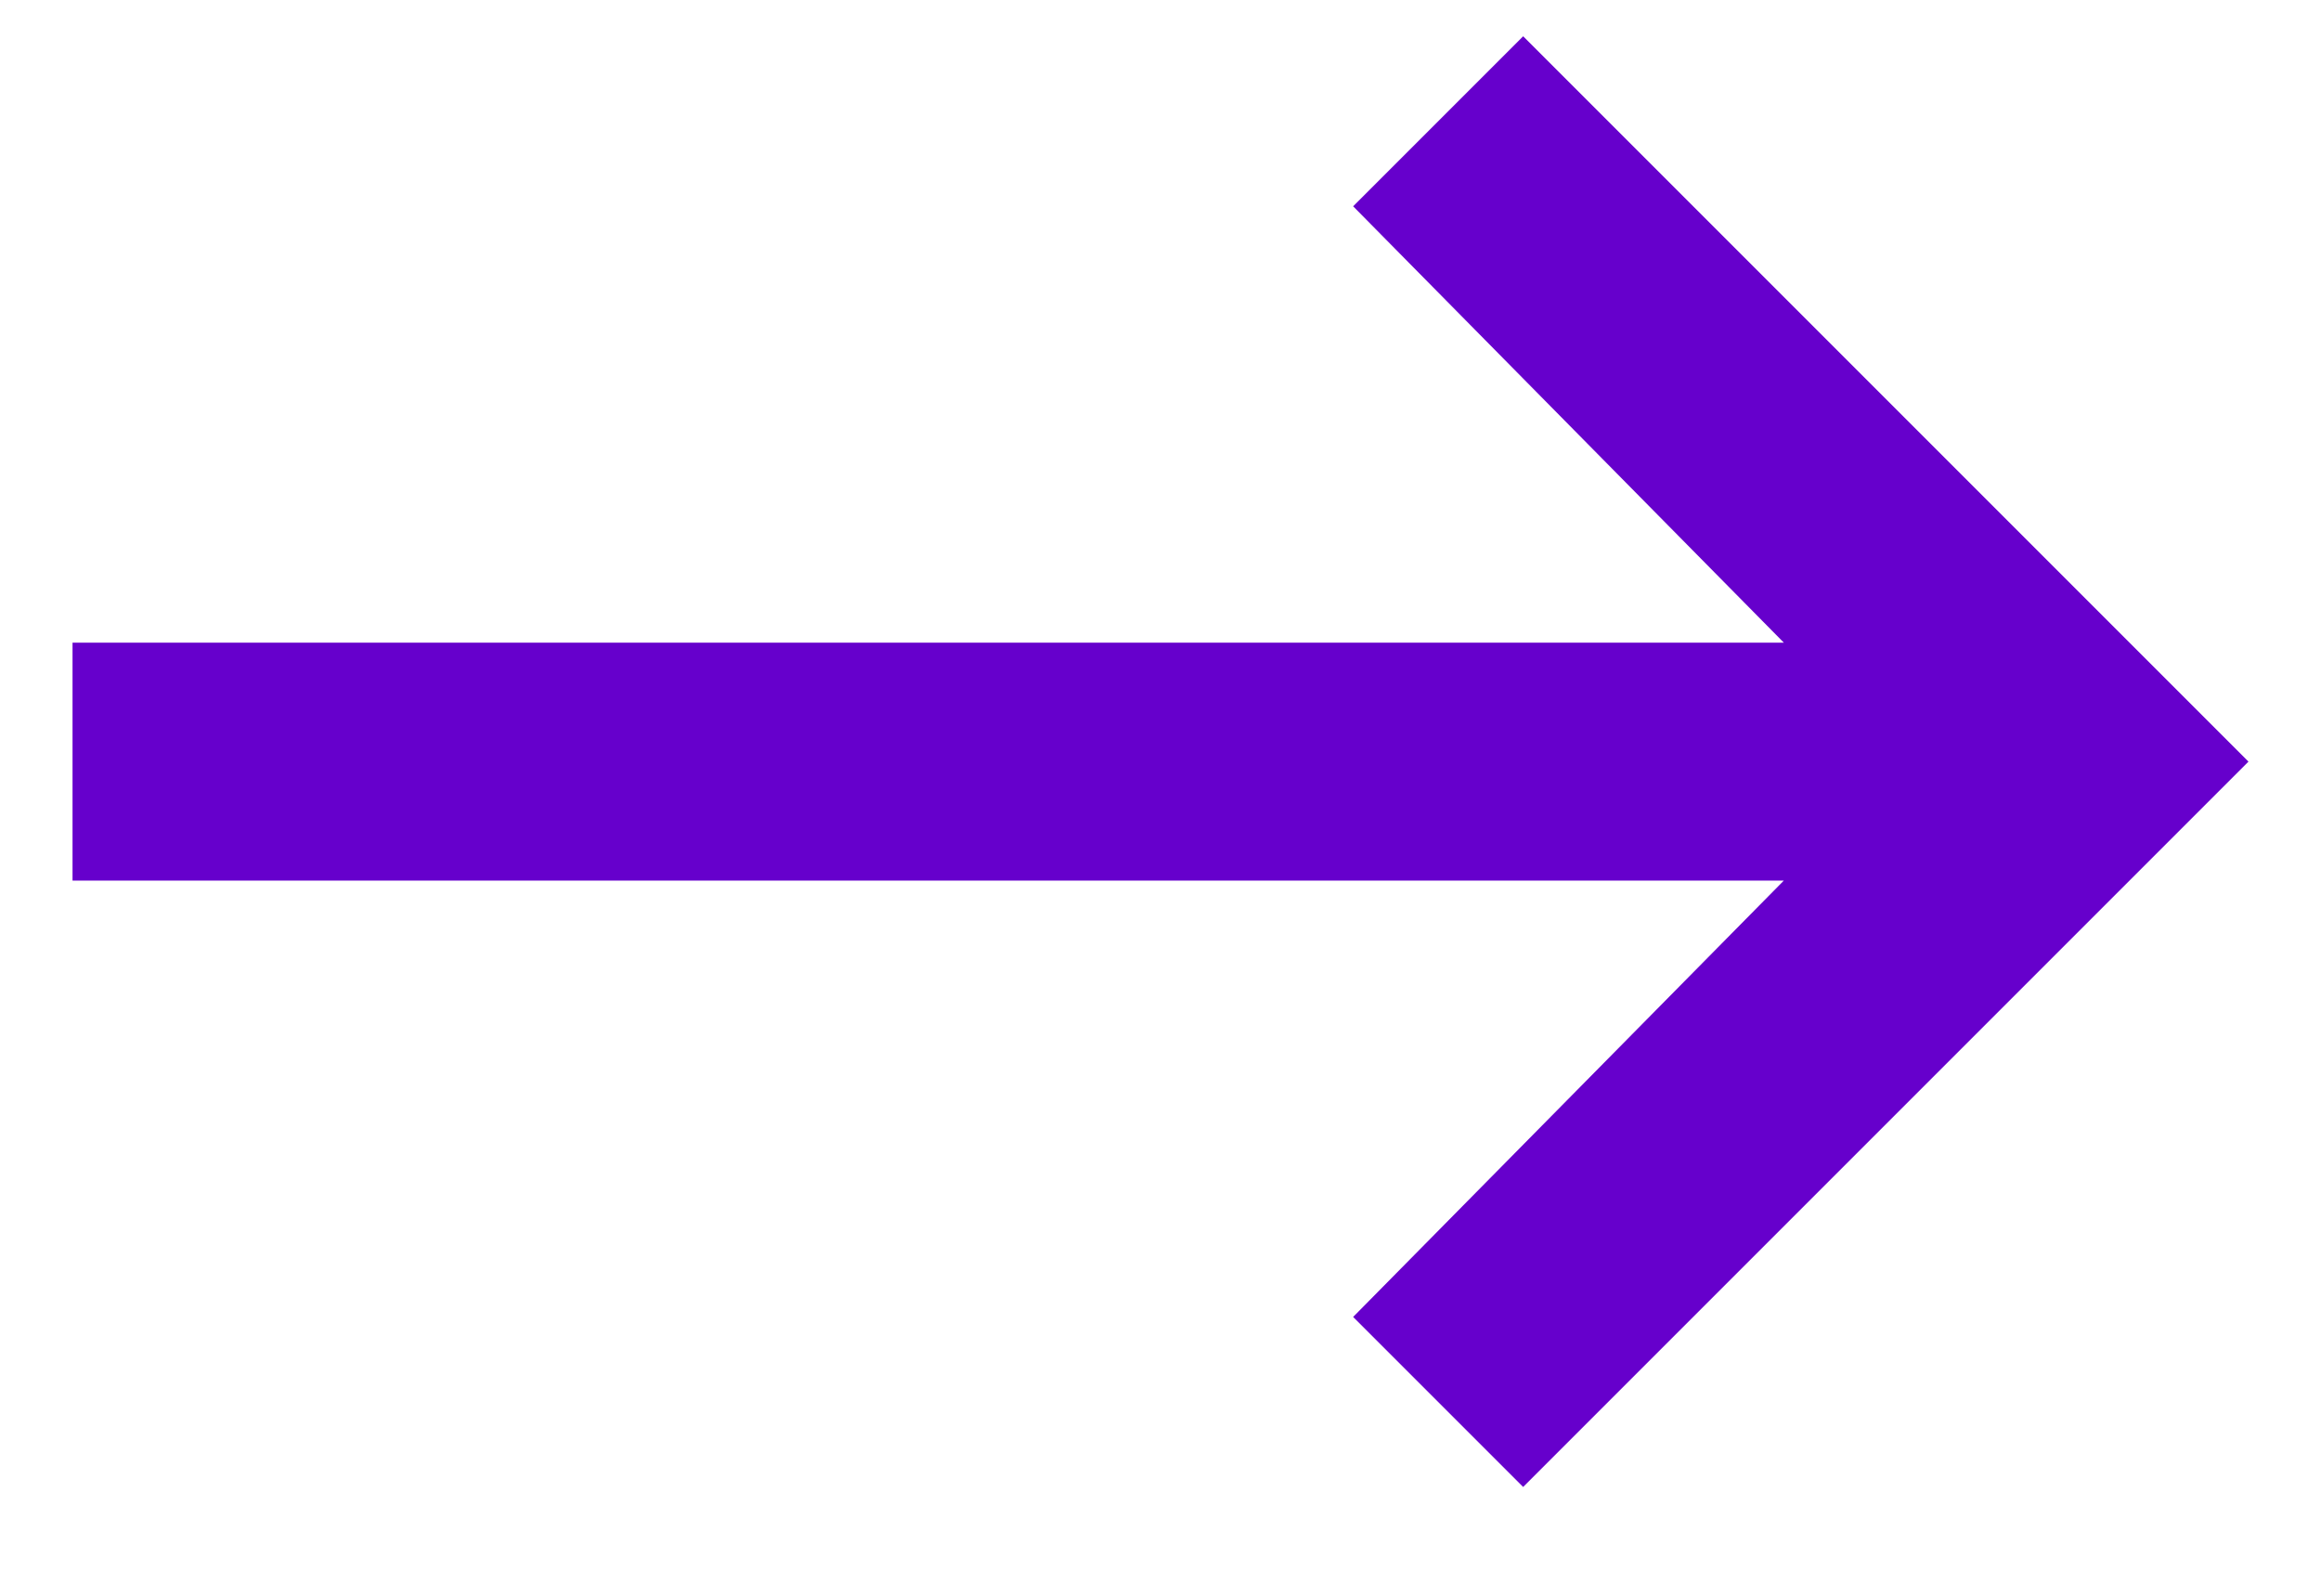 <svg 
 xmlns="http://www.w3.org/2000/svg"
 xmlns:xlink="http://www.w3.org/1999/xlink"
 width="16px" height="11px">
<path fill-rule="evenodd"  fill="rgb(102, 0, 204)"
 d="M0.500,6.070 L12.297,6.070 L9.328,9.078 L10.500,10.250 L15.500,5.250 L10.500,0.250 L9.328,1.422 L12.297,4.430 L0.500,4.430 L0.500,6.070 Z"/>
</svg>